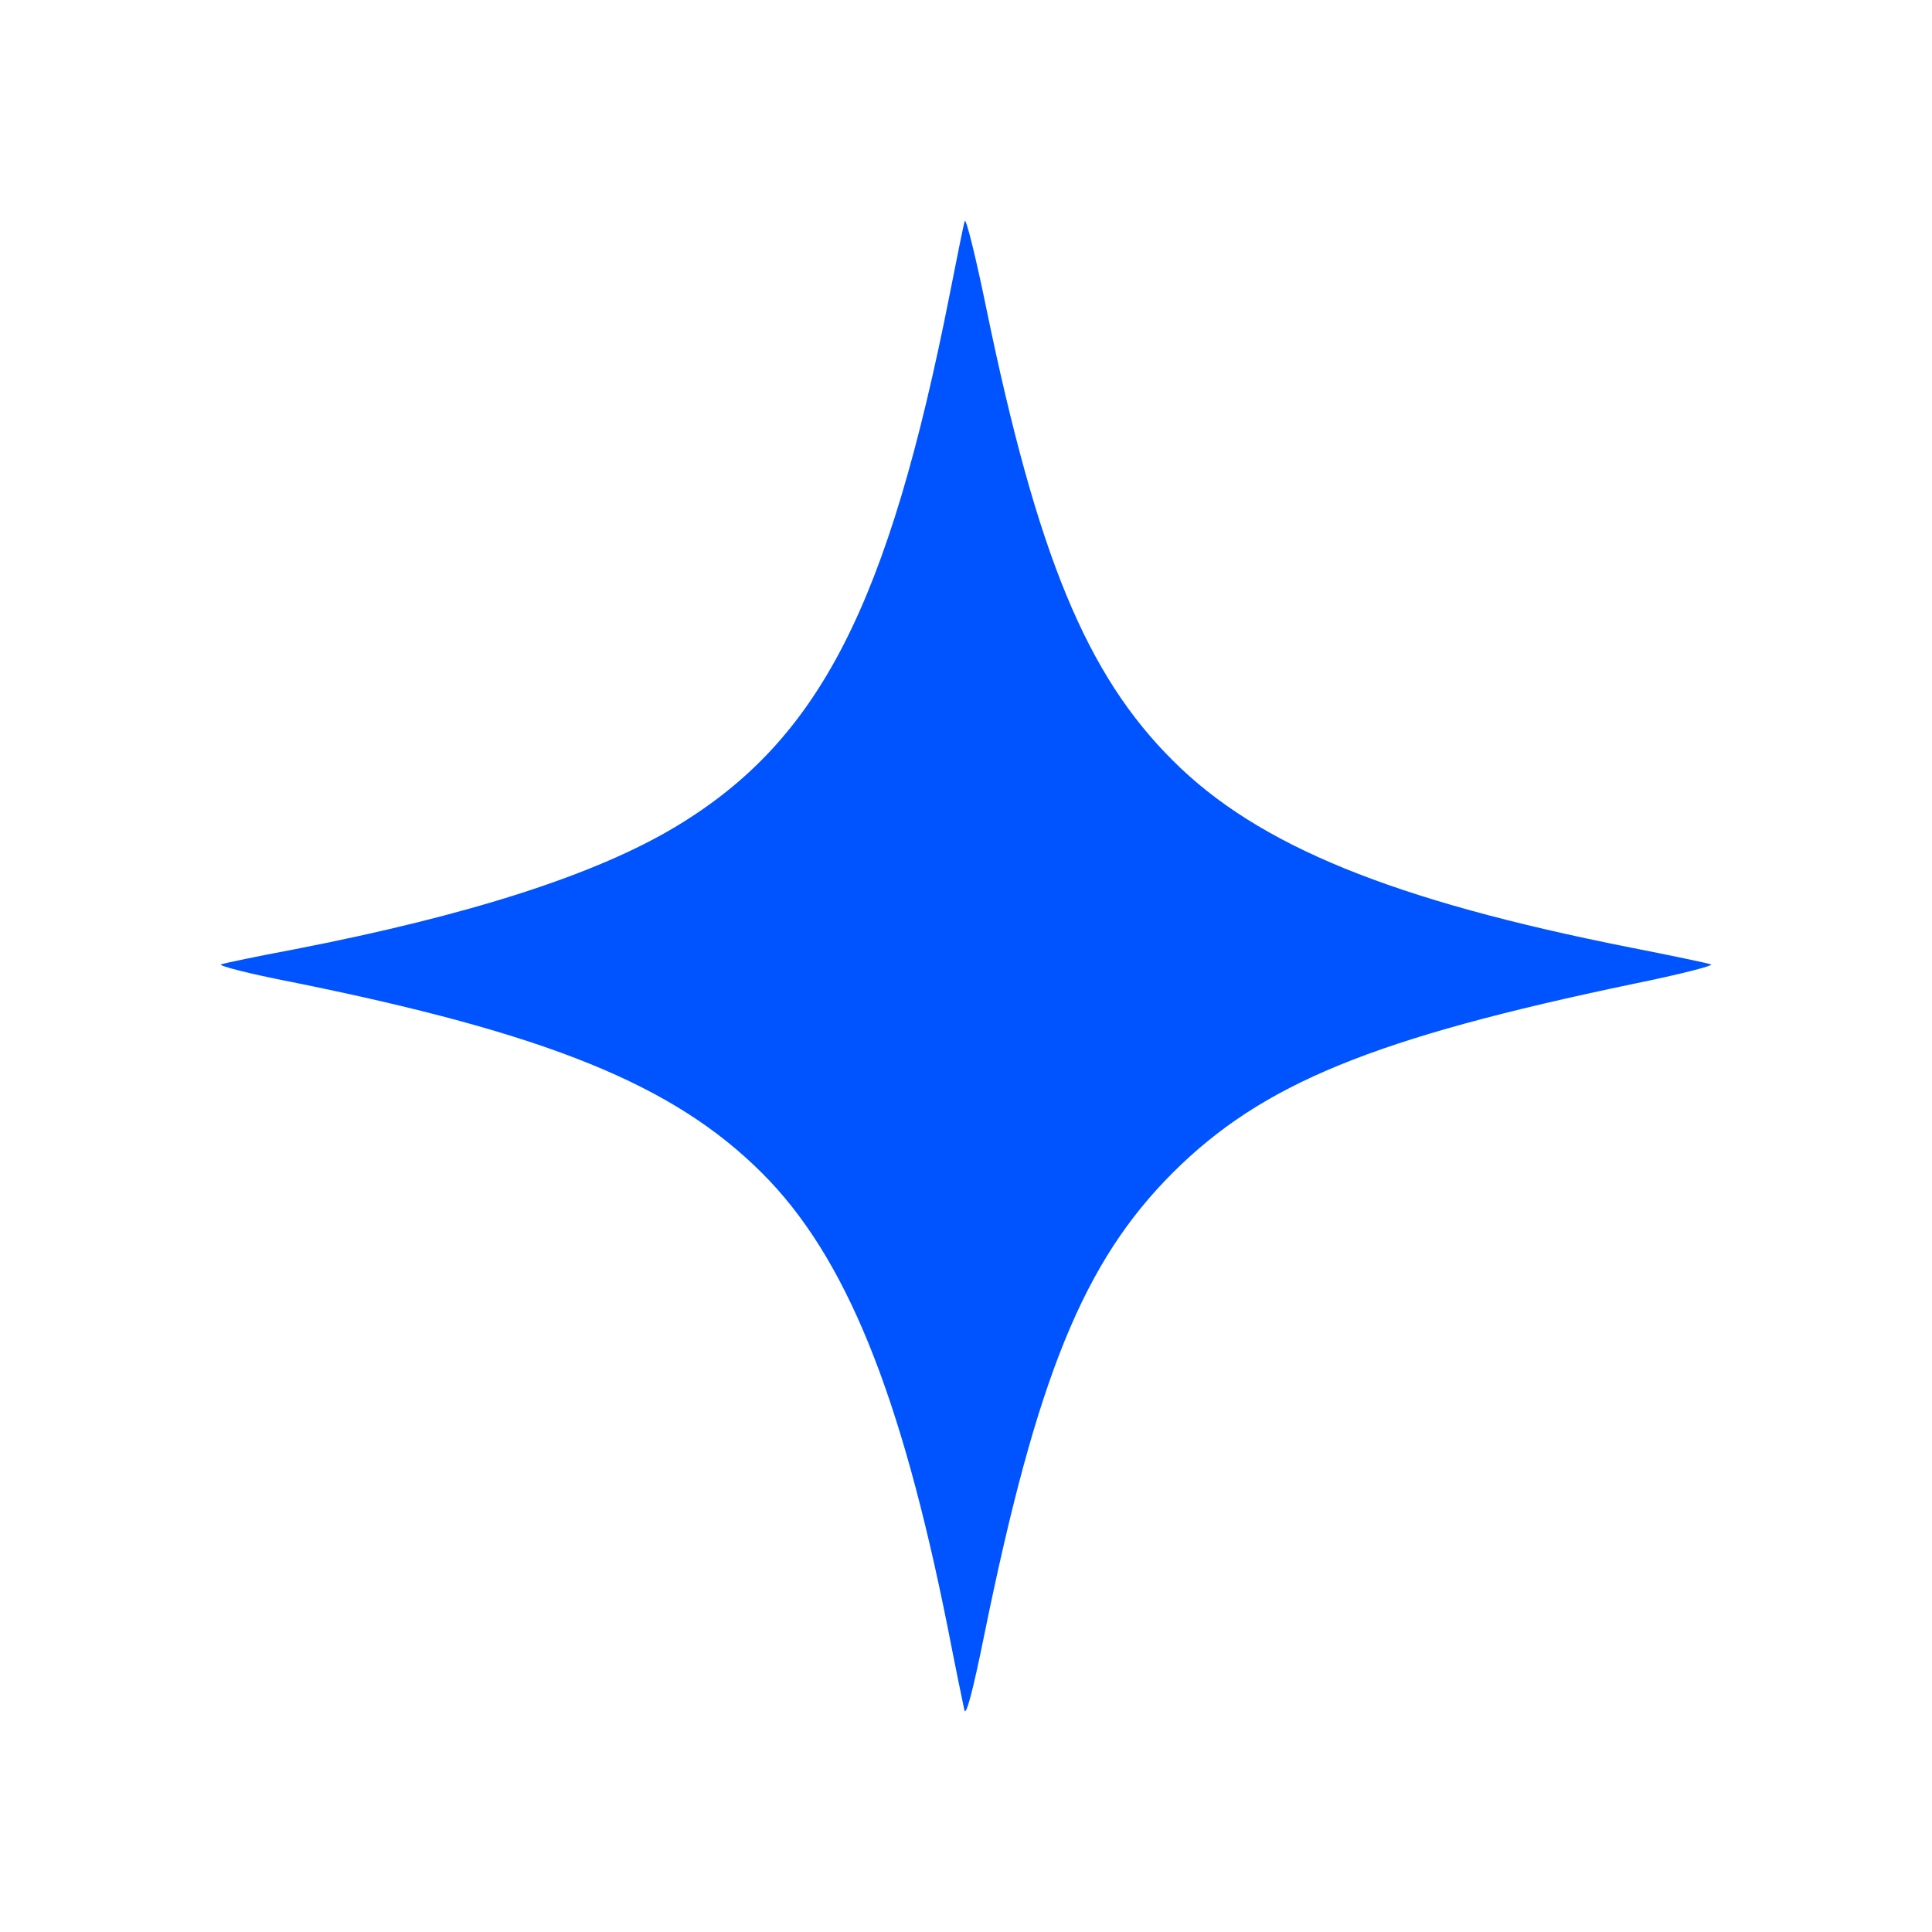 <svg width="35" height="35" viewBox="0 0 35 35" fill="none" xmlns="http://www.w3.org/2000/svg">
<path d="M17.478 4.003C17.456 4.062 17.34 4.652 17.208 5.316C16.092 10.967 14.845 13.402 12.262 14.963C10.818 15.838 8.513 16.581 5.317 17.201C4.653 17.325 4.063 17.449 4.004 17.471C3.946 17.493 4.508 17.639 5.259 17.785C9.928 18.725 12.204 19.651 13.809 21.255C15.319 22.765 16.318 25.229 17.172 29.502C17.311 30.217 17.449 30.88 17.471 30.982C17.5 31.099 17.624 30.64 17.828 29.633C18.784 24.938 19.63 22.859 21.25 21.241C22.869 19.629 24.883 18.805 29.603 17.821C30.427 17.653 31.055 17.493 30.996 17.471C30.938 17.449 30.281 17.311 29.537 17.165C25.226 16.312 22.789 15.32 21.25 13.781C19.681 12.221 18.791 10.063 17.865 5.571C17.675 4.645 17.5 3.945 17.478 4.003Z" fill="#0054FF"/>
</svg>
